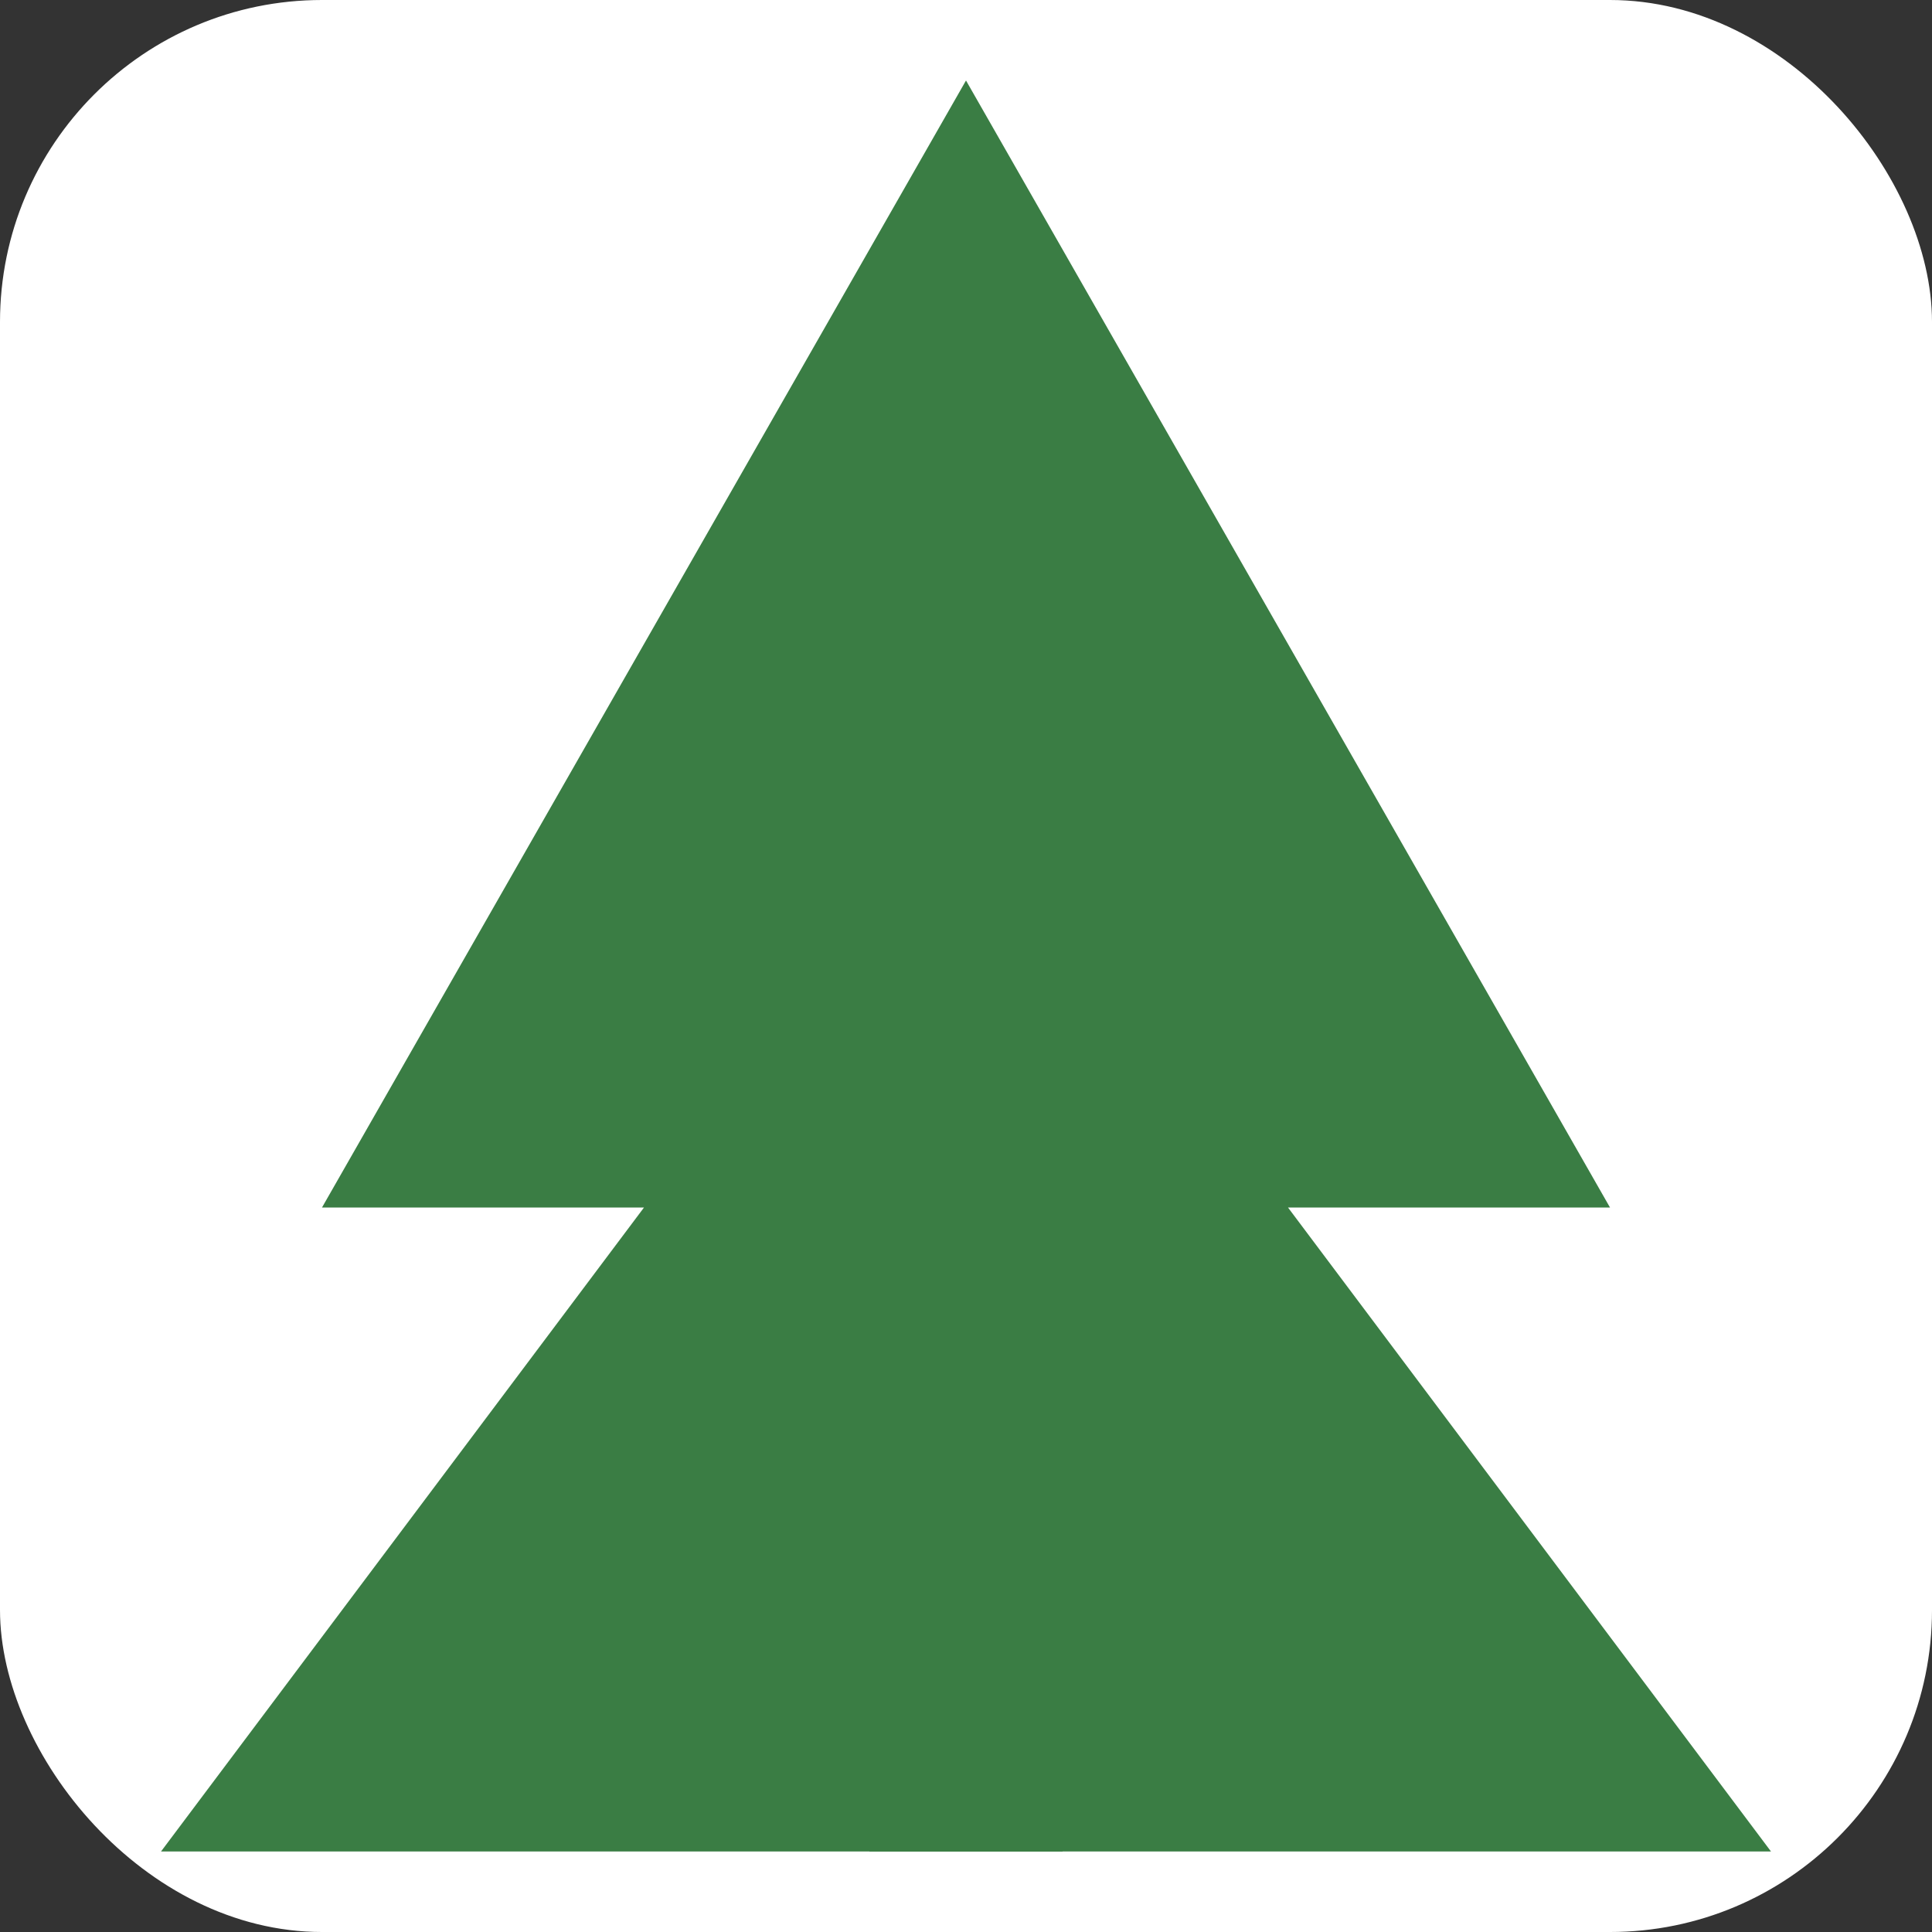<svg xmlns="http://www.w3.org/2000/svg" width="60" height="60" viewBox="0 0 60 60">
  <rect x="0" y="0" width="60" height="60" fill="#333333" stroke="none"/>
  <rect width="60" height="60" rx="10" fill="#ffffff" />
  <!-- Pine Tree Symbol -->
  <g transform="translate(5, 2.5)" fill="#3a7d44">
    <path d="M25,0 L5,35 L15,35 L0,55 L50,55 L35,35 L45,35 Z" />
    <rect x="22" y="40" width="6" height="15" />
  </g>
</svg>
